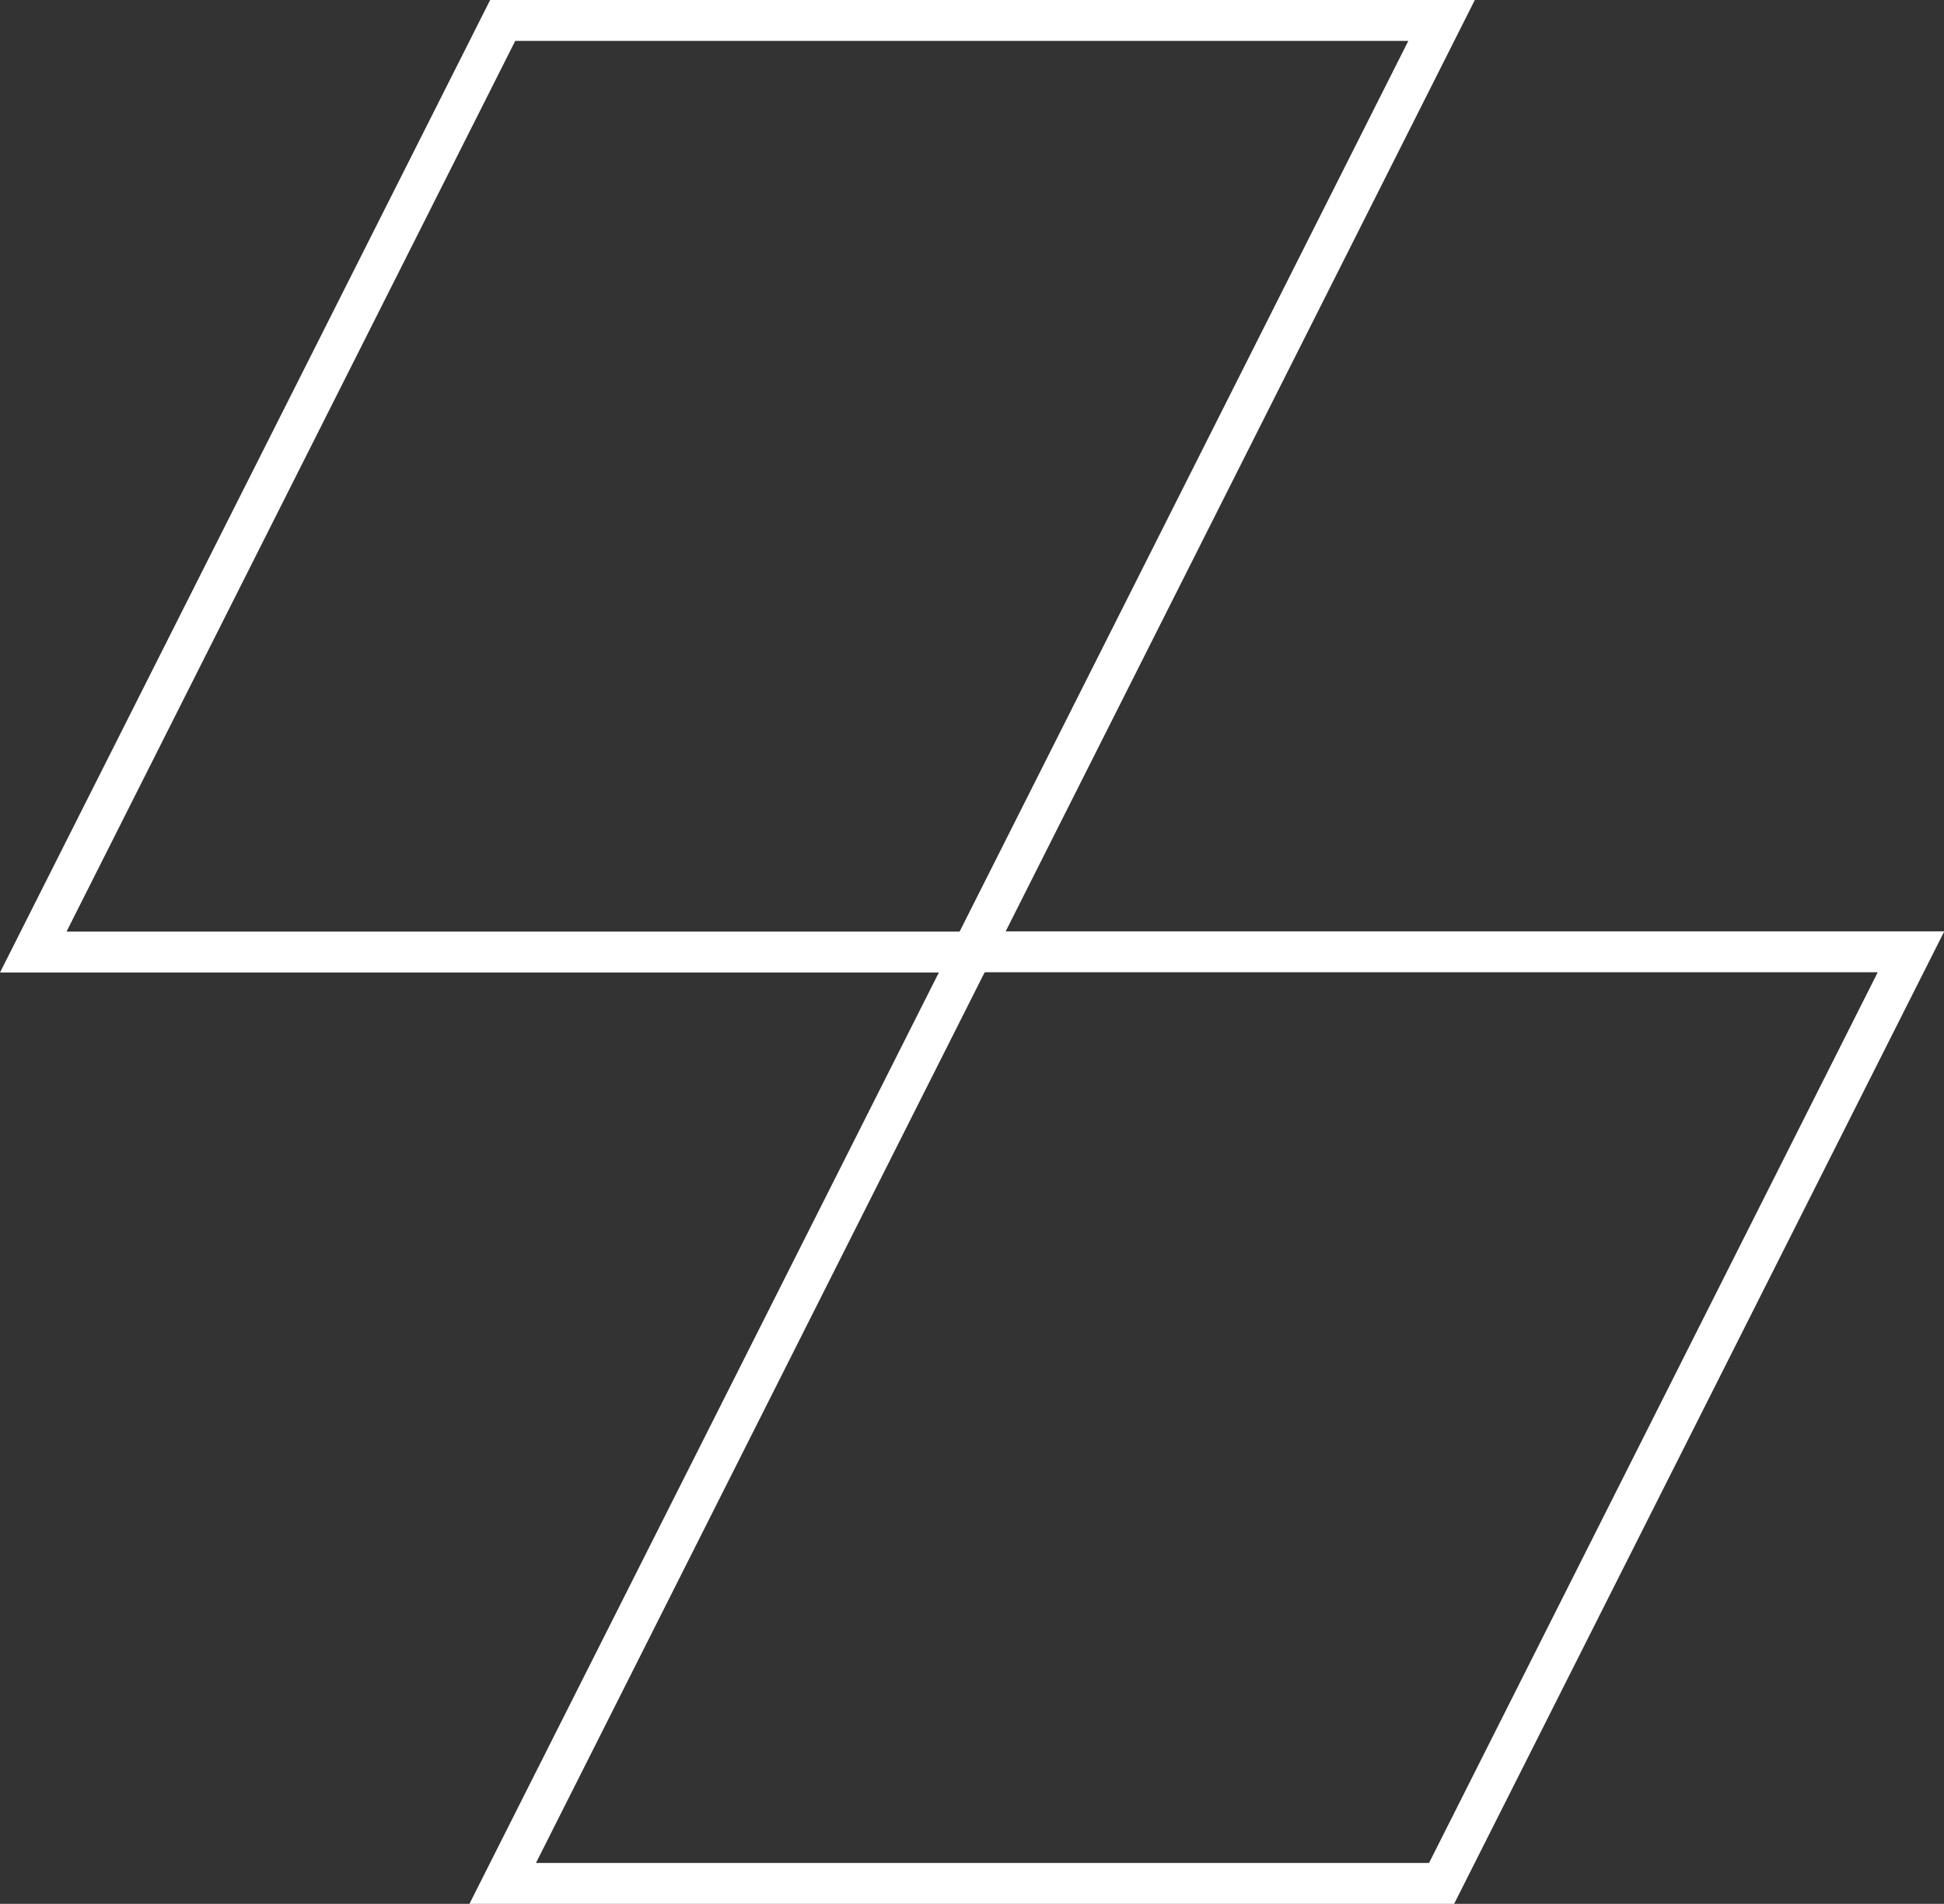 <?xml version="1.0" encoding="UTF-8"?>
<svg id="Layer_2" data-name="Layer 2" xmlns="http://www.w3.org/2000/svg" viewBox="0 0 71.31 69.85">
  <rect x="0" y="0" width="71.31" height="69.85" fill="#333333" stroke="none"/>
  <defs>
    <style>
      .cls-1 {
        fill: #fff;
      }
    </style>
  </defs>
  <g id="art">
    <g>
      <path class="cls-1" d="M36.12,35.68H0L17.98,0h36.12l-17.97,35.68ZM2.44,34.18h32.76L51.66,1.5H18.9L2.44,34.18Z"/>
      <path class="cls-1" d="M53.34,69.85H17.22l17.98-35.68h36.12l-17.98,35.68ZM19.66,68.35h32.76l16.46-32.68h-32.76l-16.46,32.68Z"/>
    </g>
  </g>
</svg>